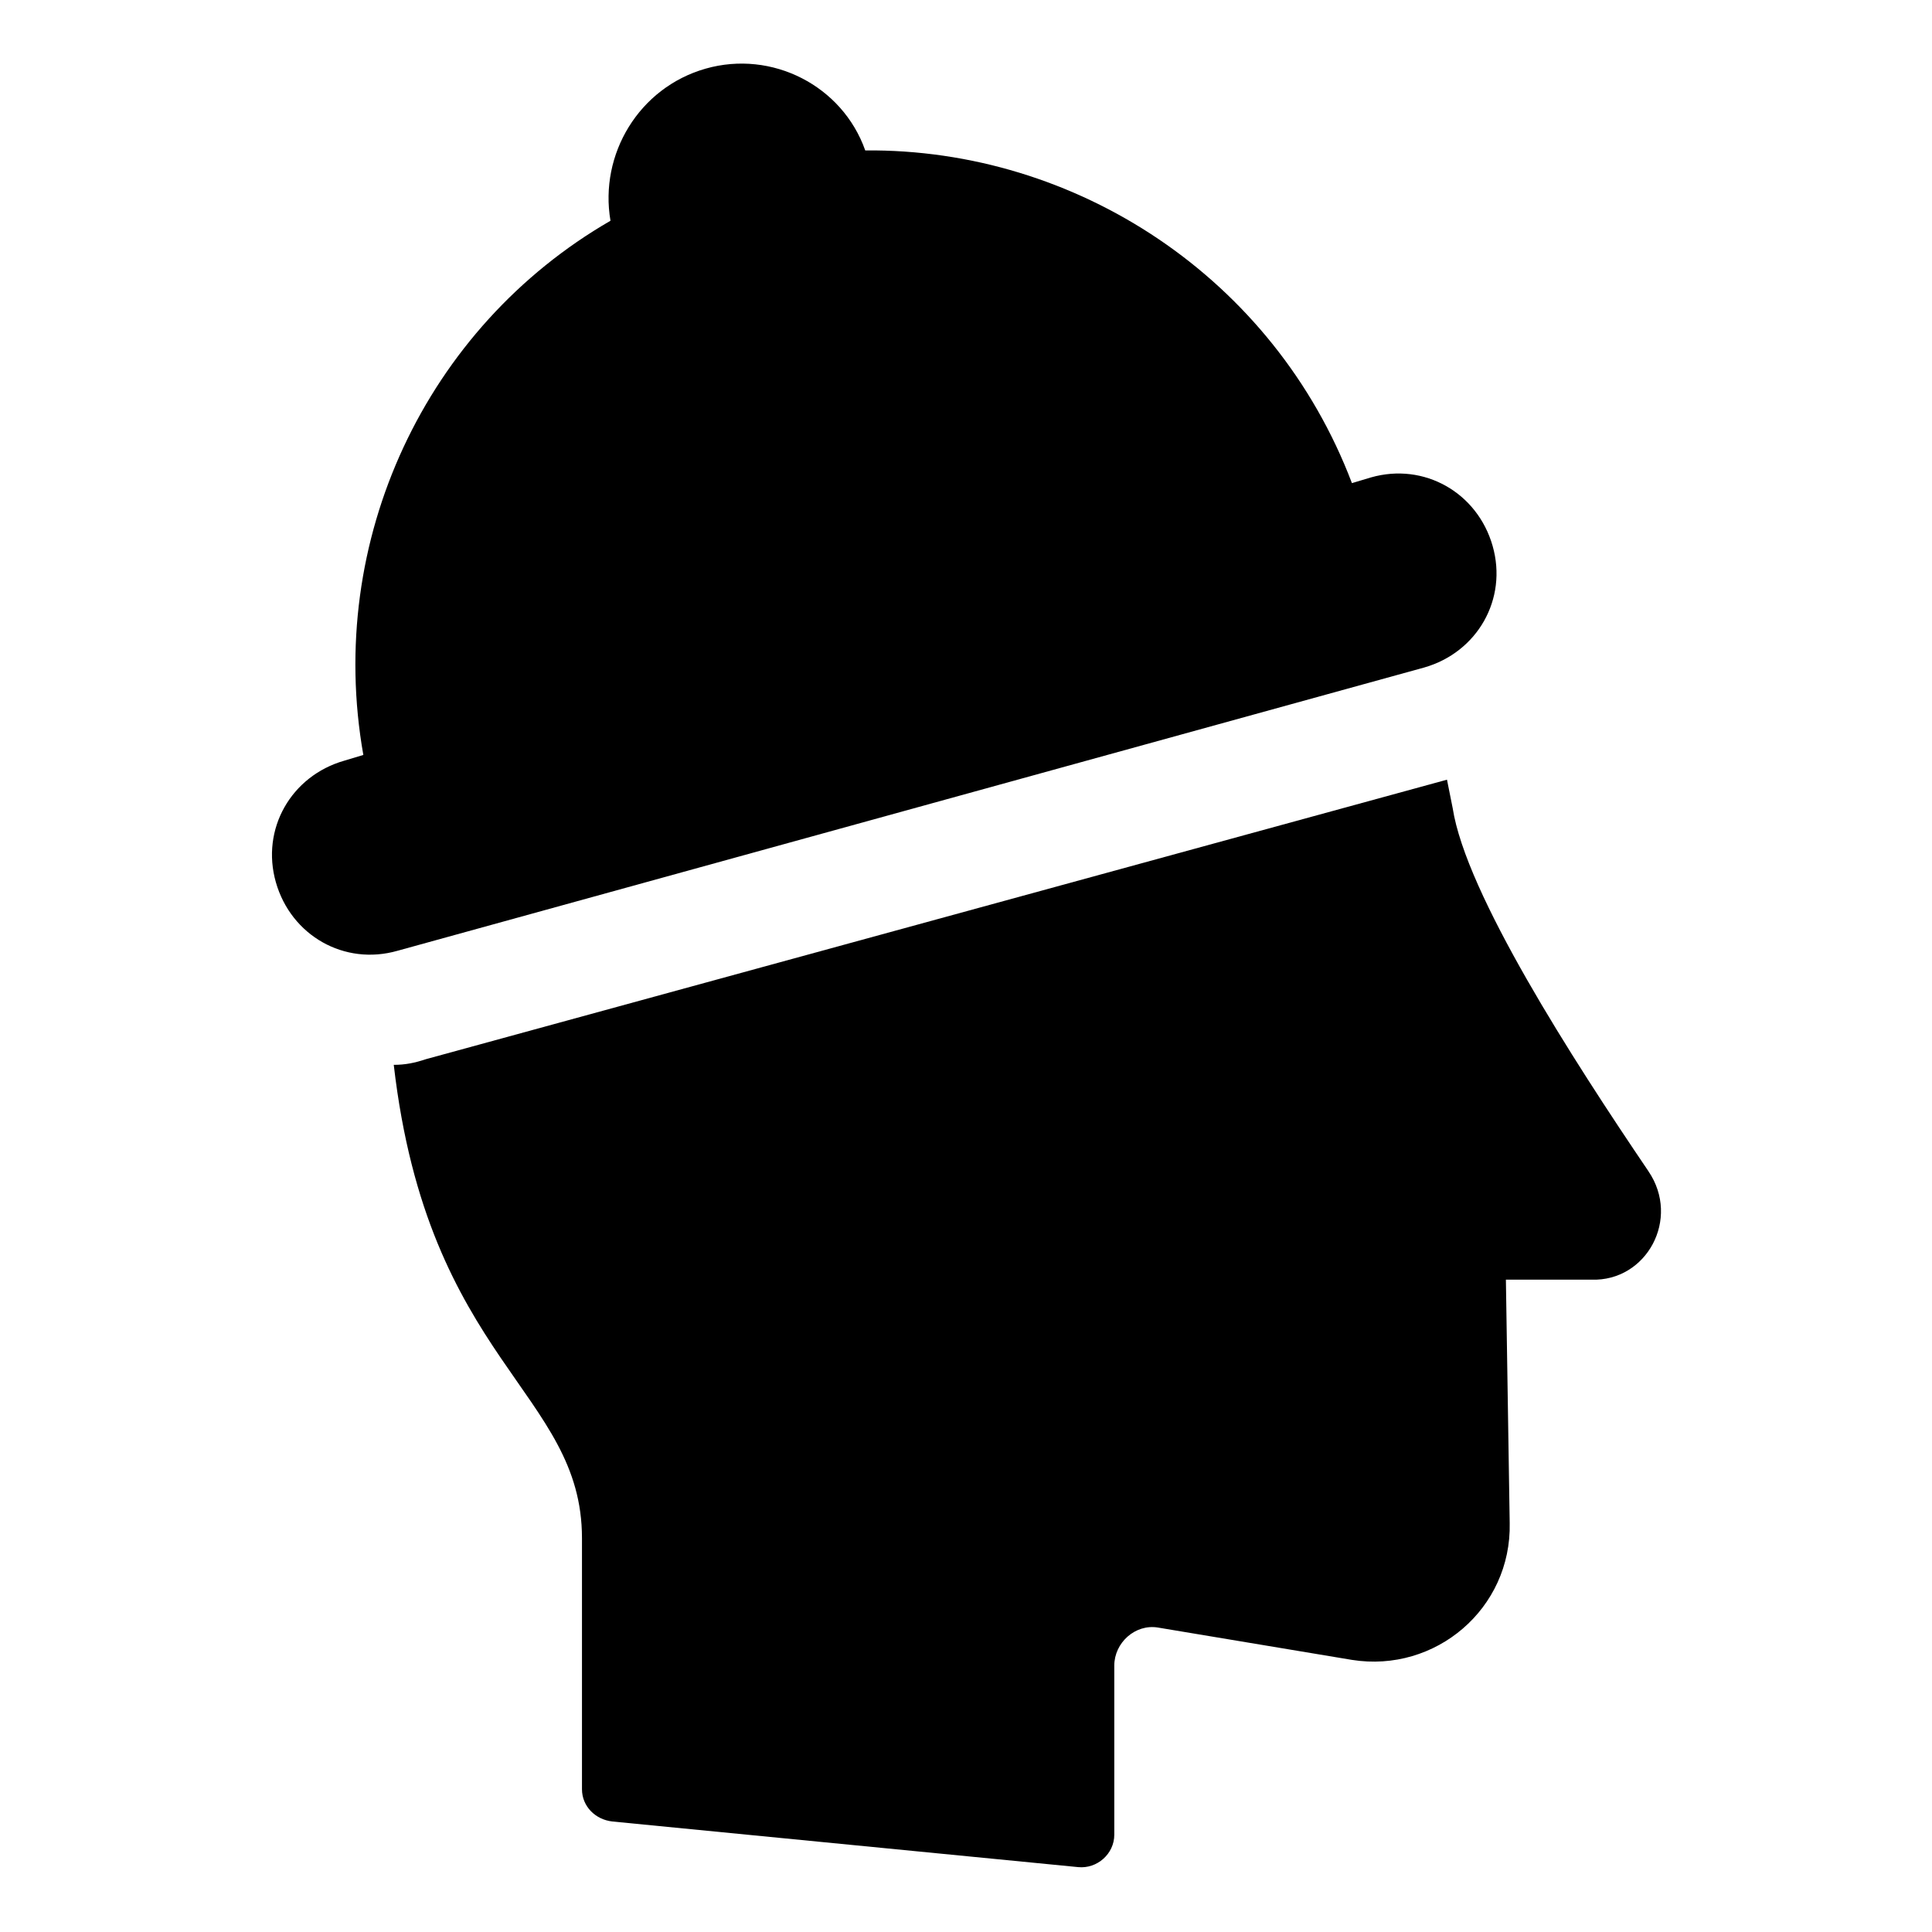 <?xml version="1.0" encoding="UTF-8"?>
<!-- Uploaded to: ICON Repo, www.iconrepo.com, Generator: ICON Repo Mixer Tools -->
<svg fill="#000000" width="800px" height="800px" version="1.1" viewBox="144 144 512 512" xmlns="http://www.w3.org/2000/svg">
 <g>
  <path d="m580.87 454.41c-20.152-29.727-48.367-73.555-51.891-96.227-0.504-2.519-1.008-5.039-1.512-7.559l-270.55 74.059c-3.023 1.008-5.543 1.512-8.566 1.512 9.07 78.594 49.879 86.656 49.879 125.45v66.504c0 4.535 3.527 8.062 8.062 8.566l123.43 12.09c5.039 0.504 9.574-3.527 9.574-8.566v-44.84c0-6.047 5.543-11.082 11.586-10.078l51.387 8.566c22.168 3.527 42.32-13.602 41.816-36.273l-1.008-64.488h22.672c14.609 0.508 23.676-16.121 15.113-28.715z"/>
  <path d="m521.42 320.9c14.105-4.031 22.168-18.137 18.137-32.242-4.031-14.105-18.137-22.168-32.242-18.137l-5.039 1.512c-20.656-54.414-73.055-88.676-128.98-88.172-6.047-17.129-24.688-26.703-42.32-21.664-17.633 5.039-28.215 22.672-25.191 40.305-48.871 28.215-75.57 84.641-65.496 141.57l-5.039 1.512c-14.105 4.031-22.168 18.137-18.137 32.242s18.137 22.168 32.242 18.137z"/>
 </g>
</svg>